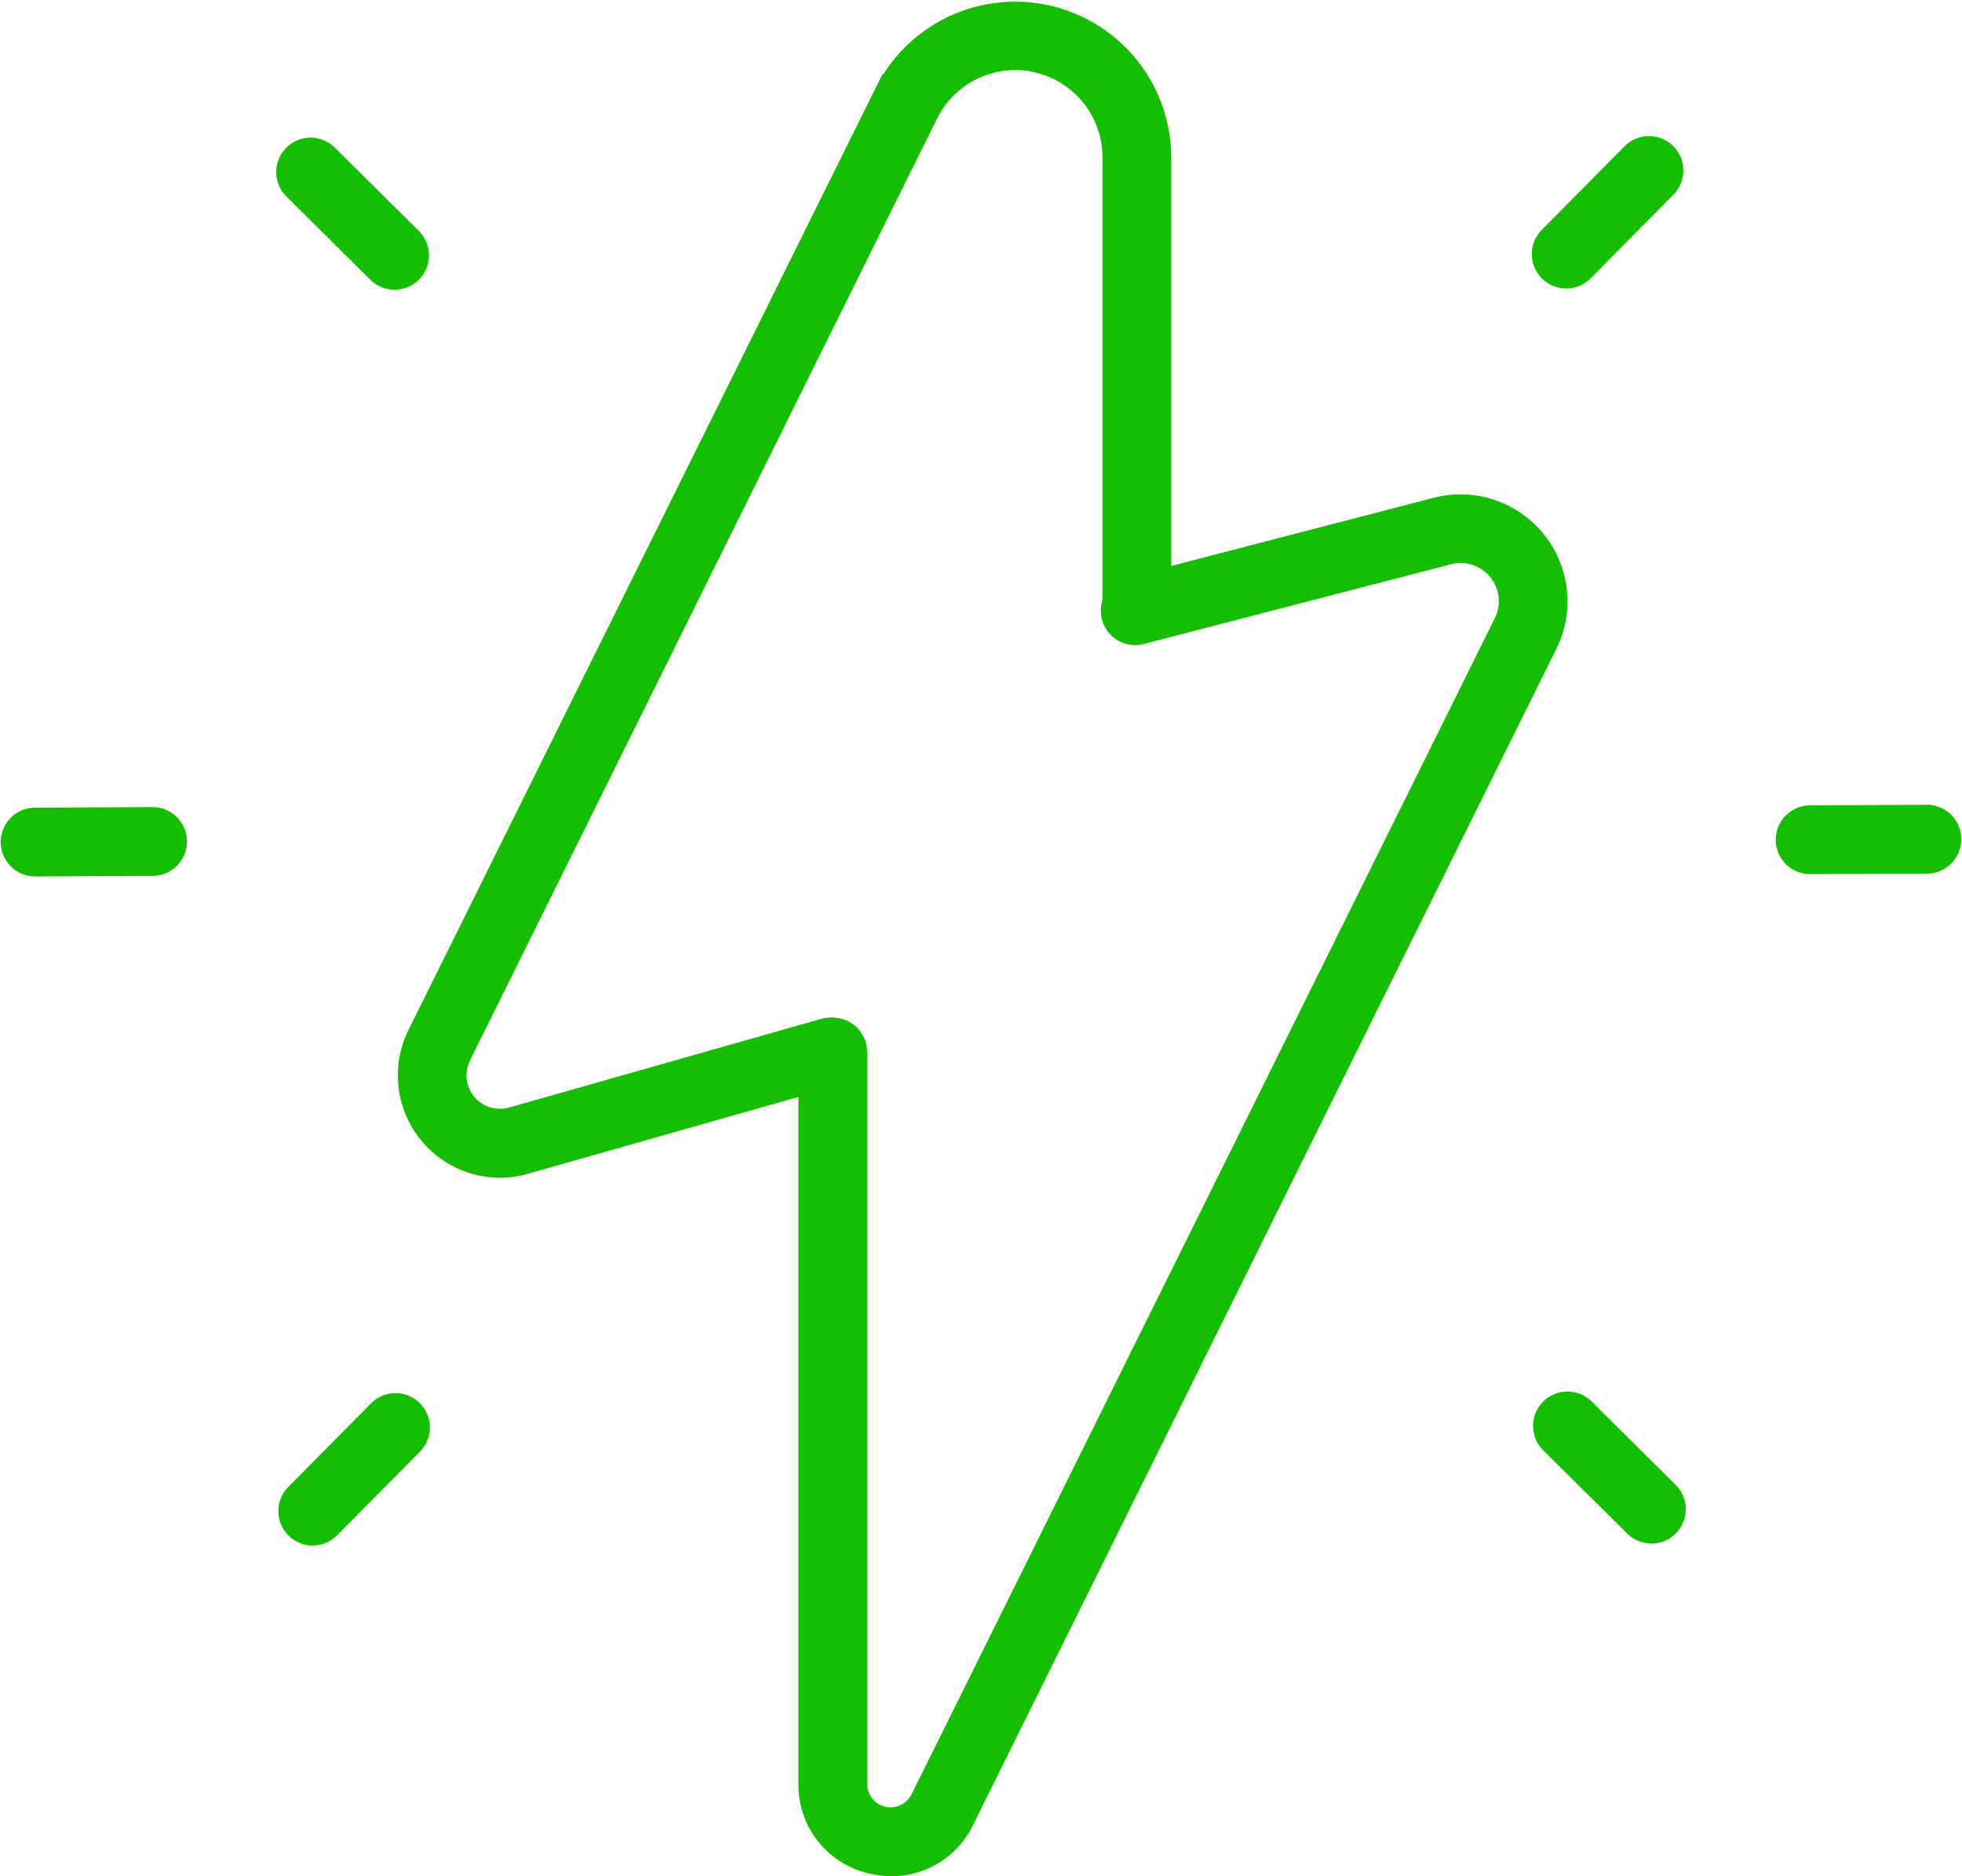 <svg xmlns="http://www.w3.org/2000/svg" width="84.79" height="81.068" viewBox="0 0 84.79 81.068">
  <g id="Group_3448" data-name="Group 3448" transform="translate(-1625.971 -1505.009)">
    <path id="Path_4102" data-name="Path 4102" d="M1552.1,468.131a.985.985,0,0,1-.7-1.679l3.594-3.629a.986.986,0,0,1,1.4,1.388l-3.6,3.629a.982.982,0,0,1-.7.291" transform="translate(87.386 1103.157)" fill="#15bf00" stroke="#15bf00" stroke-width="1"/>
    <path id="Path_4103" data-name="Path 4103" d="M1533.792,426.009a.986.986,0,0,1,0-1.971l5.108-.024h0a.985.985,0,0,1,0,1.971l-5.108.024Z" transform="translate(93.665 1116.369)" fill="#15bf00" stroke="#15bf00" stroke-width="1"/>
    <path id="Path_4104" data-name="Path 4104" d="M1555.591,385.559a.982.982,0,0,1-.694-.286l-3.628-3.6a.985.985,0,1,1,1.387-1.4l3.629,3.6a.985.985,0,0,1-.694,1.685" transform="translate(87.432 1131.469)" fill="#15bf00" stroke="#15bf00" stroke-width="1"/>
    <path id="Path_4105" data-name="Path 4105" d="M1634.552,385.46a.986.986,0,0,1-.7-1.679l3.594-3.629a.986.986,0,0,1,1.4,1.388l-3.595,3.629a.982.982,0,0,1-.7.292" transform="translate(59.103 1131.514)" fill="#15bf00" stroke="#15bf00" stroke-width="1"/>
    <path id="Path_4106" data-name="Path 4106" d="M1650.553,425.858a.986.986,0,0,1,0-1.971l5.108-.024h0a.986.986,0,0,1,0,1.971l-5.107.024Z" transform="translate(53.614 1116.421)" fill="#15bf00" stroke="#15bf00" stroke-width="1"/>
    <path id="Path_4107" data-name="Path 4107" d="M1638.263,468.016a.981.981,0,0,1-.694-.286l-3.628-3.594a.985.985,0,0,1,1.387-1.4l3.629,3.6a.986.986,0,0,1-.694,1.685" transform="translate(59.075 1103.185)" fill="#15bf00" stroke="#15bf00" stroke-width="1"/>
    <path id="Path_4108" data-name="Path 4108" d="M1562.866,420.857a3.925,3.925,0,0,1-3.487-5.665l20.181-40.685a6.242,6.242,0,0,1,11.833,2.773v19.559a.986.986,0,0,1-1.971,0V377.279a4.27,4.27,0,0,0-8.1-1.9l-20.181,40.685a1.948,1.948,0,0,0,2.277,2.74l13.483-3.83a.986.986,0,1,1,.539,1.9l-13.483,3.83a4.023,4.023,0,0,1-1.1.154" transform="translate(84.693 1134.541)" fill="#15bf00" stroke="#15bf00" stroke-width="1"/>
    <path id="Path_4109" data-name="Path 4109" d="M1588.844,462.147a3.591,3.591,0,0,1-.831-.1,3.426,3.426,0,0,1-2.688-3.391V427.037a.985.985,0,1,1,1.971,0v31.622a1.512,1.512,0,0,0,2.866.672l25.207-50.817a2.152,2.152,0,0,0-2.516-3.027L1599.7,408.9A.985.985,0,1,1,1599.2,407l13.133-3.41a4.123,4.123,0,0,1,4.8,5.8l-25.207,50.818a3.415,3.415,0,0,1-3.084,1.94" transform="translate(75.65 1123.431)" fill="#15bf00" stroke="#15bf00" stroke-width="1"/>
  </g>
</svg>
